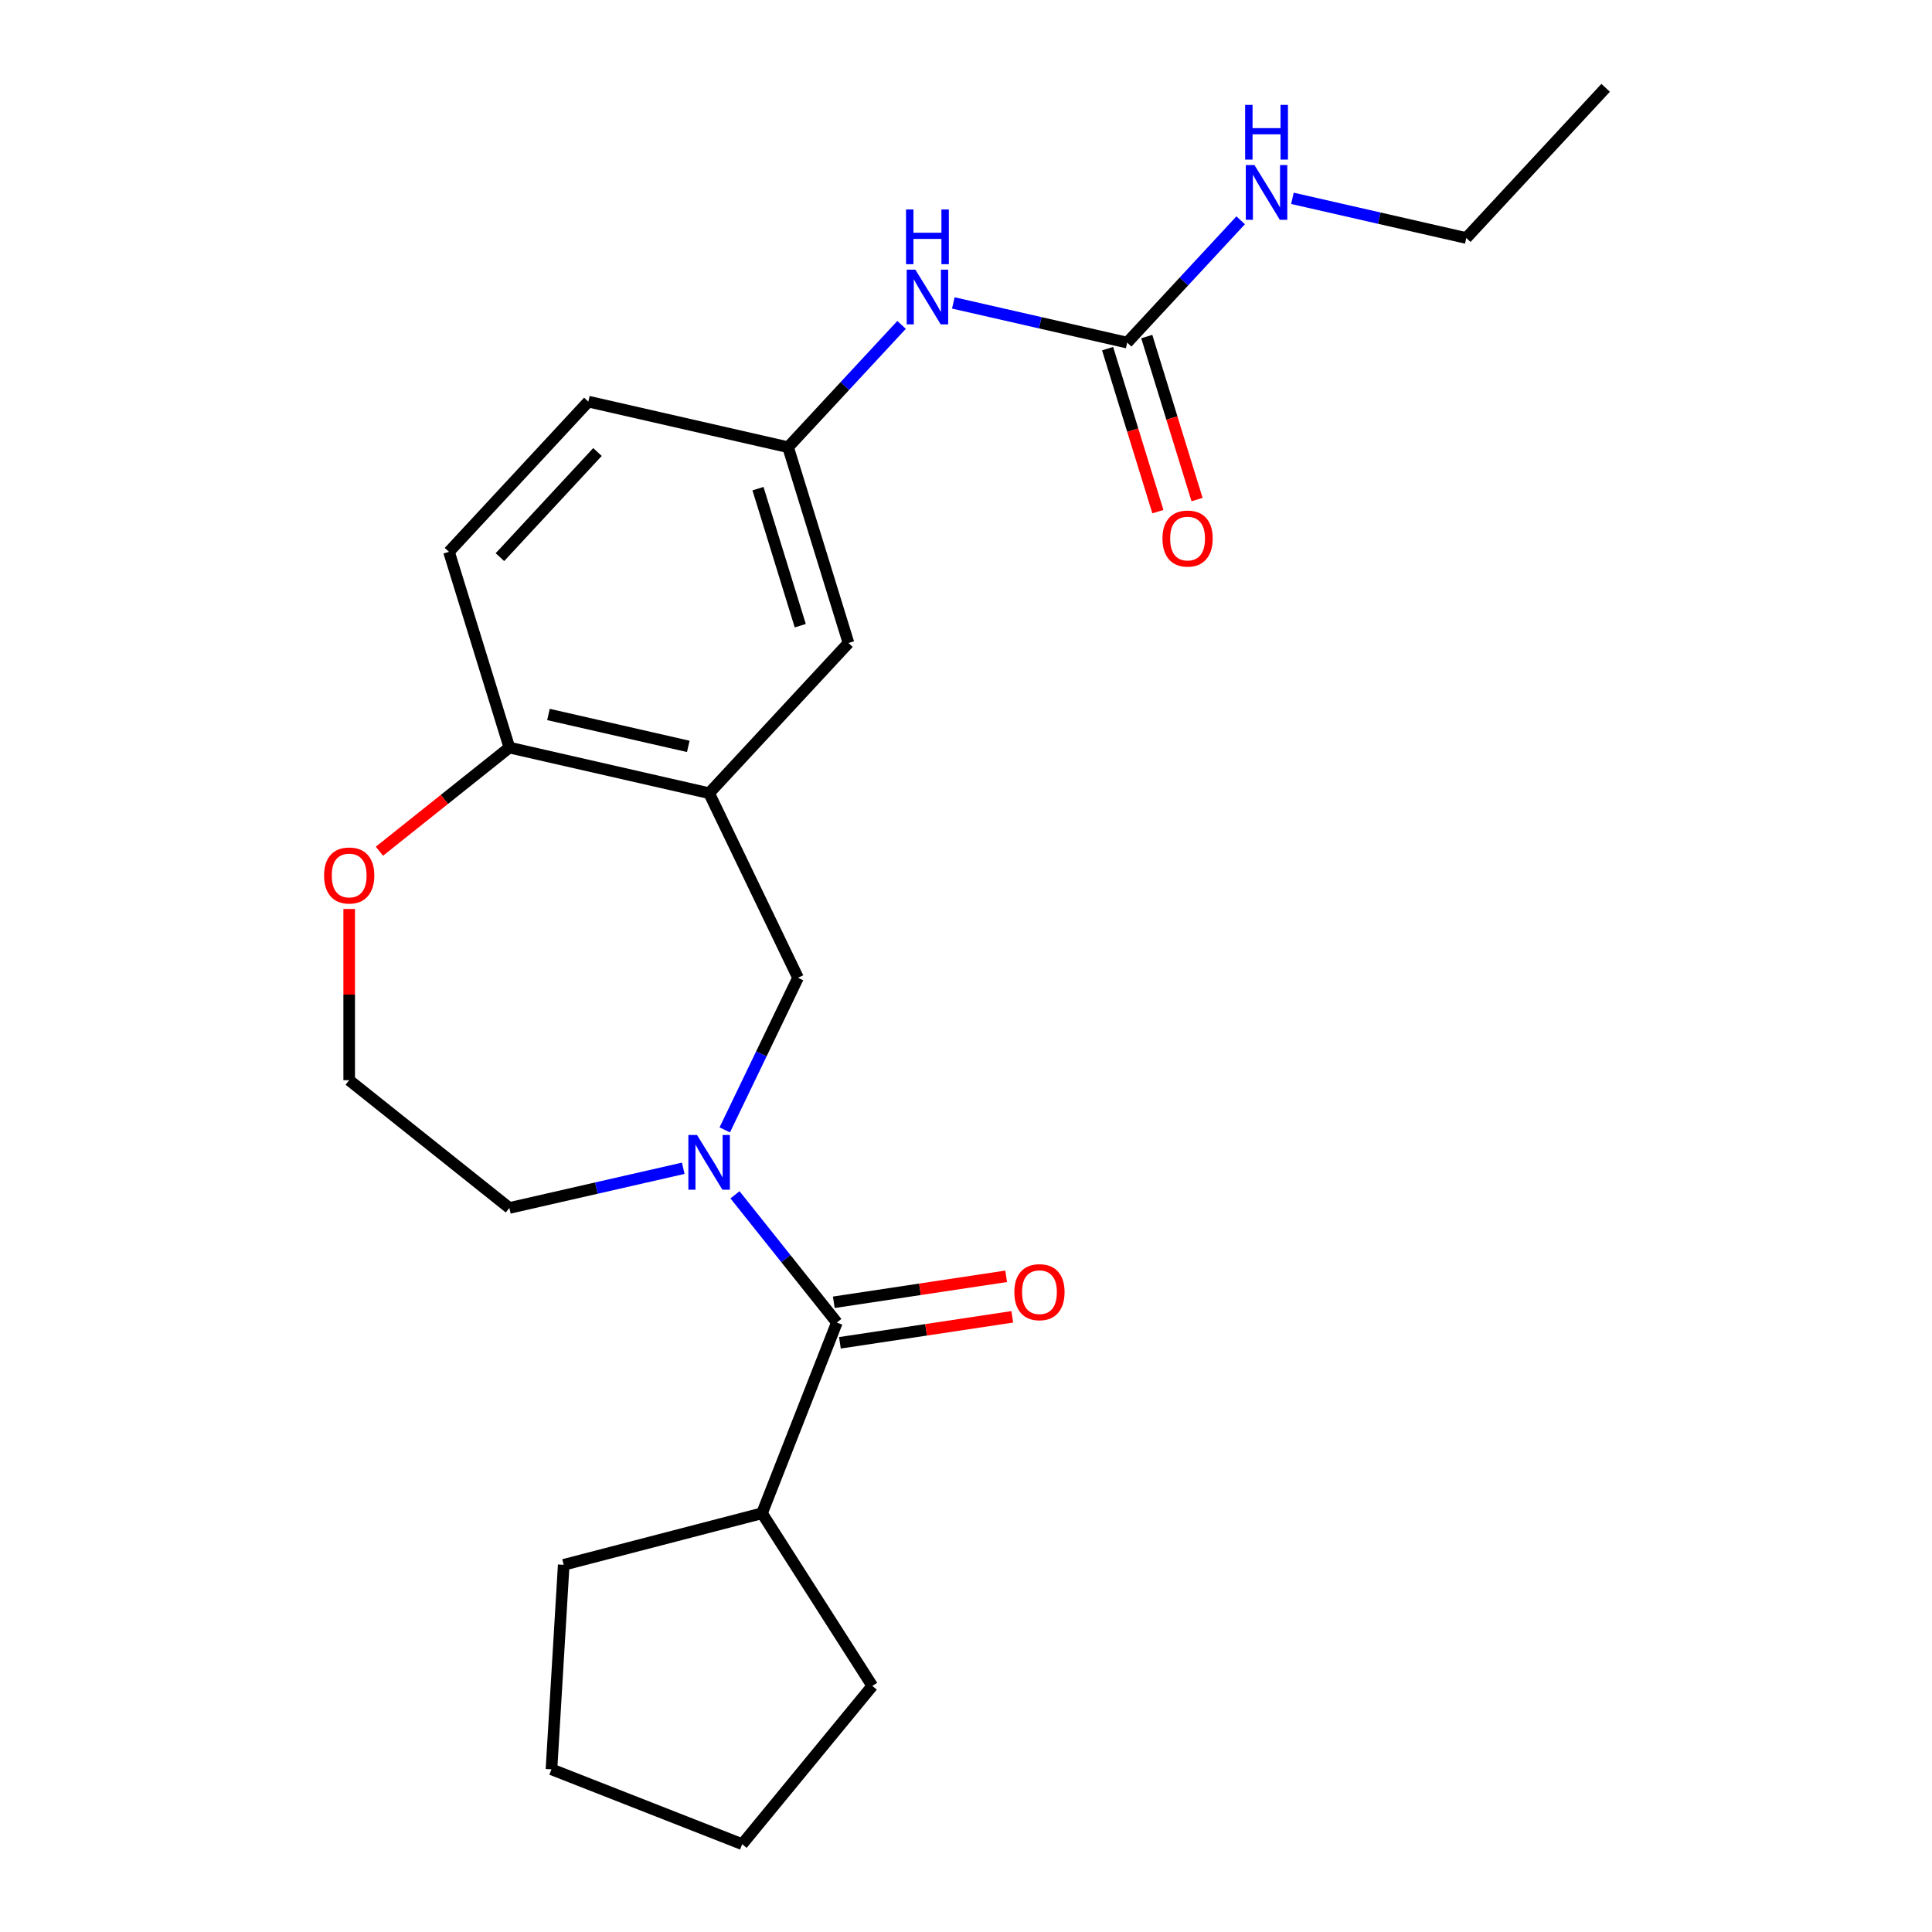 <?xml version='1.0' encoding='iso-8859-1'?>
<svg version='1.1' baseProfile='full'
              xmlns='http://www.w3.org/2000/svg'
                      xmlns:rdkit='http://www.rdkit.org/xml'
                      xmlns:xlink='http://www.w3.org/1999/xlink'
                  xml:space='preserve'
width='1000px' height='1000px' viewBox='0 0 1000 1000'>
<!-- END OF HEADER -->
<rect style='opacity:1.0;fill:#FFFFFF;stroke:none' width='1000' height='1000' x='0' y='0'> </rect>
<path class='bond-0' d='M 380.43,618.429 L 406.794,651.489' style='fill:none;fill-rule:evenodd;stroke:#0000FF;stroke-width:6px;stroke-linecap:butt;stroke-linejoin:miter;stroke-opacity:1' />
<path class='bond-0' d='M 406.794,651.489 L 433.158,684.548' style='fill:none;fill-rule:evenodd;stroke:#000000;stroke-width:6px;stroke-linecap:butt;stroke-linejoin:miter;stroke-opacity:1' />
<path class='bond-2' d='M 375.135,584.826 L 394.093,545.459' style='fill:none;fill-rule:evenodd;stroke:#0000FF;stroke-width:6px;stroke-linecap:butt;stroke-linejoin:miter;stroke-opacity:1' />
<path class='bond-2' d='M 394.093,545.459 L 413.051,506.092' style='fill:none;fill-rule:evenodd;stroke:#000000;stroke-width:6px;stroke-linecap:butt;stroke-linejoin:miter;stroke-opacity:1' />
<path class='bond-14' d='M 353.648,604.694 L 308.649,614.964' style='fill:none;fill-rule:evenodd;stroke:#0000FF;stroke-width:6px;stroke-linecap:butt;stroke-linejoin:miter;stroke-opacity:1' />
<path class='bond-14' d='M 308.649,614.964 L 263.65,625.235' style='fill:none;fill-rule:evenodd;stroke:#000000;stroke-width:6px;stroke-linecap:butt;stroke-linejoin:miter;stroke-opacity:1' />
<path class='bond-7' d='M 434.739,695.035 L 479.344,688.311' style='fill:none;fill-rule:evenodd;stroke:#000000;stroke-width:6px;stroke-linecap:butt;stroke-linejoin:miter;stroke-opacity:1' />
<path class='bond-7' d='M 479.344,688.311 L 523.95,681.588' style='fill:none;fill-rule:evenodd;stroke:#FF0000;stroke-width:6px;stroke-linecap:butt;stroke-linejoin:miter;stroke-opacity:1' />
<path class='bond-7' d='M 431.577,674.062 L 476.183,667.339' style='fill:none;fill-rule:evenodd;stroke:#000000;stroke-width:6px;stroke-linecap:butt;stroke-linejoin:miter;stroke-opacity:1' />
<path class='bond-7' d='M 476.183,667.339 L 520.789,660.616' style='fill:none;fill-rule:evenodd;stroke:#FF0000;stroke-width:6px;stroke-linecap:butt;stroke-linejoin:miter;stroke-opacity:1' />
<path class='bond-11' d='M 433.158,684.548 L 394.415,783.265' style='fill:none;fill-rule:evenodd;stroke:#000000;stroke-width:6px;stroke-linecap:butt;stroke-linejoin:miter;stroke-opacity:1' />
<path class='bond-1' d='M 367.039,410.547 L 413.051,506.092' style='fill:none;fill-rule:evenodd;stroke:#000000;stroke-width:6px;stroke-linecap:butt;stroke-linejoin:miter;stroke-opacity:1' />
<path class='bond-4' d='M 367.039,410.547 L 263.65,386.949' style='fill:none;fill-rule:evenodd;stroke:#000000;stroke-width:6px;stroke-linecap:butt;stroke-linejoin:miter;stroke-opacity:1' />
<path class='bond-4' d='M 356.25,386.33 L 283.878,369.811' style='fill:none;fill-rule:evenodd;stroke:#000000;stroke-width:6px;stroke-linecap:butt;stroke-linejoin:miter;stroke-opacity:1' />
<path class='bond-6' d='M 367.039,410.547 L 439.169,332.809' style='fill:none;fill-rule:evenodd;stroke:#000000;stroke-width:6px;stroke-linecap:butt;stroke-linejoin:miter;stroke-opacity:1' />
<path class='bond-3' d='M 583.43,177.333 L 538.431,167.062' style='fill:none;fill-rule:evenodd;stroke:#000000;stroke-width:6px;stroke-linecap:butt;stroke-linejoin:miter;stroke-opacity:1' />
<path class='bond-3' d='M 538.431,167.062 L 493.433,156.792' style='fill:none;fill-rule:evenodd;stroke:#0000FF;stroke-width:6px;stroke-linecap:butt;stroke-linejoin:miter;stroke-opacity:1' />
<path class='bond-10' d='M 573.296,180.459 L 586.308,222.641' style='fill:none;fill-rule:evenodd;stroke:#000000;stroke-width:6px;stroke-linecap:butt;stroke-linejoin:miter;stroke-opacity:1' />
<path class='bond-10' d='M 586.308,222.641 L 599.319,264.823' style='fill:none;fill-rule:evenodd;stroke:#FF0000;stroke-width:6px;stroke-linecap:butt;stroke-linejoin:miter;stroke-opacity:1' />
<path class='bond-10' d='M 593.563,174.207 L 606.575,216.389' style='fill:none;fill-rule:evenodd;stroke:#000000;stroke-width:6px;stroke-linecap:butt;stroke-linejoin:miter;stroke-opacity:1' />
<path class='bond-10' d='M 606.575,216.389 L 619.586,258.572' style='fill:none;fill-rule:evenodd;stroke:#FF0000;stroke-width:6px;stroke-linecap:butt;stroke-linejoin:miter;stroke-opacity:1' />
<path class='bond-12' d='M 583.43,177.333 L 612.799,145.68' style='fill:none;fill-rule:evenodd;stroke:#000000;stroke-width:6px;stroke-linecap:butt;stroke-linejoin:miter;stroke-opacity:1' />
<path class='bond-12' d='M 612.799,145.68 L 642.169,114.027' style='fill:none;fill-rule:evenodd;stroke:#0000FF;stroke-width:6px;stroke-linecap:butt;stroke-linejoin:miter;stroke-opacity:1' />
<path class='bond-13' d='M 263.65,386.949 L 232.392,285.614' style='fill:none;fill-rule:evenodd;stroke:#000000;stroke-width:6px;stroke-linecap:butt;stroke-linejoin:miter;stroke-opacity:1' />
<path class='bond-23' d='M 263.65,386.949 L 230.021,413.768' style='fill:none;fill-rule:evenodd;stroke:#000000;stroke-width:6px;stroke-linecap:butt;stroke-linejoin:miter;stroke-opacity:1' />
<path class='bond-23' d='M 230.021,413.768 L 196.391,440.587' style='fill:none;fill-rule:evenodd;stroke:#FF0000;stroke-width:6px;stroke-linecap:butt;stroke-linejoin:miter;stroke-opacity:1' />
<path class='bond-5' d='M 466.65,168.167 L 437.281,199.82' style='fill:none;fill-rule:evenodd;stroke:#0000FF;stroke-width:6px;stroke-linecap:butt;stroke-linejoin:miter;stroke-opacity:1' />
<path class='bond-5' d='M 437.281,199.82 L 407.911,231.473' style='fill:none;fill-rule:evenodd;stroke:#000000;stroke-width:6px;stroke-linecap:butt;stroke-linejoin:miter;stroke-opacity:1' />
<path class='bond-8' d='M 439.169,332.809 L 407.911,231.473' style='fill:none;fill-rule:evenodd;stroke:#000000;stroke-width:6px;stroke-linecap:butt;stroke-linejoin:miter;stroke-opacity:1' />
<path class='bond-8' d='M 414.213,323.86 L 392.333,252.925' style='fill:none;fill-rule:evenodd;stroke:#000000;stroke-width:6px;stroke-linecap:butt;stroke-linejoin:miter;stroke-opacity:1' />
<path class='bond-15' d='M 407.911,231.473 L 304.523,207.876' style='fill:none;fill-rule:evenodd;stroke:#000000;stroke-width:6px;stroke-linecap:butt;stroke-linejoin:miter;stroke-opacity:1' />
<path class='bond-9' d='M 180.739,470.48 L 180.739,514.798' style='fill:none;fill-rule:evenodd;stroke:#FF0000;stroke-width:6px;stroke-linecap:butt;stroke-linejoin:miter;stroke-opacity:1' />
<path class='bond-9' d='M 180.739,514.798 L 180.739,559.116' style='fill:none;fill-rule:evenodd;stroke:#000000;stroke-width:6px;stroke-linecap:butt;stroke-linejoin:miter;stroke-opacity:1' />
<path class='bond-18' d='M 394.415,783.265 L 451.505,872.633' style='fill:none;fill-rule:evenodd;stroke:#000000;stroke-width:6px;stroke-linecap:butt;stroke-linejoin:miter;stroke-opacity:1' />
<path class='bond-19' d='M 394.415,783.265 L 291.779,809.945' style='fill:none;fill-rule:evenodd;stroke:#000000;stroke-width:6px;stroke-linecap:butt;stroke-linejoin:miter;stroke-opacity:1' />
<path class='bond-17' d='M 668.951,102.651 L 713.95,112.922' style='fill:none;fill-rule:evenodd;stroke:#0000FF;stroke-width:6px;stroke-linecap:butt;stroke-linejoin:miter;stroke-opacity:1' />
<path class='bond-17' d='M 713.95,112.922 L 758.948,123.193' style='fill:none;fill-rule:evenodd;stroke:#000000;stroke-width:6px;stroke-linecap:butt;stroke-linejoin:miter;stroke-opacity:1' />
<path class='bond-25' d='M 232.392,285.614 L 304.523,207.876' style='fill:none;fill-rule:evenodd;stroke:#000000;stroke-width:6px;stroke-linecap:butt;stroke-linejoin:miter;stroke-opacity:1' />
<path class='bond-25' d='M 258.76,288.379 L 309.251,233.962' style='fill:none;fill-rule:evenodd;stroke:#000000;stroke-width:6px;stroke-linecap:butt;stroke-linejoin:miter;stroke-opacity:1' />
<path class='bond-16' d='M 263.65,625.235 L 180.739,559.116' style='fill:none;fill-rule:evenodd;stroke:#000000;stroke-width:6px;stroke-linecap:butt;stroke-linejoin:miter;stroke-opacity:1' />
<path class='bond-20' d='M 758.948,123.193 L 831.079,45.455' style='fill:none;fill-rule:evenodd;stroke:#000000;stroke-width:6px;stroke-linecap:butt;stroke-linejoin:miter;stroke-opacity:1' />
<path class='bond-21' d='M 451.505,872.633 L 384.153,954.545' style='fill:none;fill-rule:evenodd;stroke:#000000;stroke-width:6px;stroke-linecap:butt;stroke-linejoin:miter;stroke-opacity:1' />
<path class='bond-22' d='M 291.779,809.945 L 285.436,915.802' style='fill:none;fill-rule:evenodd;stroke:#000000;stroke-width:6px;stroke-linecap:butt;stroke-linejoin:miter;stroke-opacity:1' />
<path class='bond-24' d='M 384.153,954.545 L 285.436,915.802' style='fill:none;fill-rule:evenodd;stroke:#000000;stroke-width:6px;stroke-linecap:butt;stroke-linejoin:miter;stroke-opacity:1' />
<path  class='atom-0' d='M 360.779 587.477
L 370.059 602.477
Q 370.979 603.957, 372.459 606.637
Q 373.939 609.317, 374.019 609.477
L 374.019 587.477
L 377.779 587.477
L 377.779 615.797
L 373.899 615.797
L 363.939 599.397
Q 362.779 597.477, 361.539 595.277
Q 360.339 593.077, 359.979 592.397
L 359.979 615.797
L 356.299 615.797
L 356.299 587.477
L 360.779 587.477
' fill='#0000FF'/>
<path  class='atom-6' d='M 473.781 139.575
L 483.061 154.575
Q 483.981 156.055, 485.461 158.735
Q 486.941 161.415, 487.021 161.575
L 487.021 139.575
L 490.781 139.575
L 490.781 167.895
L 486.901 167.895
L 476.941 151.495
Q 475.781 149.575, 474.541 147.375
Q 473.341 145.175, 472.981 144.495
L 472.981 167.895
L 469.301 167.895
L 469.301 139.575
L 473.781 139.575
' fill='#0000FF'/>
<path  class='atom-6' d='M 468.961 108.423
L 472.801 108.423
L 472.801 120.463
L 487.281 120.463
L 487.281 108.423
L 491.121 108.423
L 491.121 136.743
L 487.281 136.743
L 487.281 123.663
L 472.801 123.663
L 472.801 136.743
L 468.961 136.743
L 468.961 108.423
' fill='#0000FF'/>
<path  class='atom-8' d='M 525.021 668.823
Q 525.021 662.023, 528.381 658.223
Q 531.741 654.423, 538.021 654.423
Q 544.301 654.423, 547.661 658.223
Q 551.021 662.023, 551.021 668.823
Q 551.021 675.703, 547.621 679.623
Q 544.221 683.503, 538.021 683.503
Q 531.781 683.503, 528.381 679.623
Q 525.021 675.743, 525.021 668.823
M 538.021 680.303
Q 542.341 680.303, 544.661 677.423
Q 547.021 674.503, 547.021 668.823
Q 547.021 663.263, 544.661 660.463
Q 542.341 657.623, 538.021 657.623
Q 533.701 657.623, 531.341 660.423
Q 529.021 663.223, 529.021 668.823
Q 529.021 674.543, 531.341 677.423
Q 533.701 680.303, 538.021 680.303
' fill='#FF0000'/>
<path  class='atom-10' d='M 167.739 453.149
Q 167.739 446.349, 171.099 442.549
Q 174.459 438.749, 180.739 438.749
Q 187.019 438.749, 190.379 442.549
Q 193.739 446.349, 193.739 453.149
Q 193.739 460.029, 190.339 463.949
Q 186.939 467.829, 180.739 467.829
Q 174.499 467.829, 171.099 463.949
Q 167.739 460.069, 167.739 453.149
M 180.739 464.629
Q 185.059 464.629, 187.379 461.749
Q 189.739 458.829, 189.739 453.149
Q 189.739 447.589, 187.379 444.789
Q 185.059 441.949, 180.739 441.949
Q 176.419 441.949, 174.059 444.749
Q 171.739 447.549, 171.739 453.149
Q 171.739 458.869, 174.059 461.749
Q 176.419 464.629, 180.739 464.629
' fill='#FF0000'/>
<path  class='atom-11' d='M 601.688 278.749
Q 601.688 271.949, 605.048 268.149
Q 608.408 264.349, 614.688 264.349
Q 620.968 264.349, 624.328 268.149
Q 627.688 271.949, 627.688 278.749
Q 627.688 285.629, 624.288 289.549
Q 620.888 293.429, 614.688 293.429
Q 608.448 293.429, 605.048 289.549
Q 601.688 285.669, 601.688 278.749
M 614.688 290.229
Q 619.008 290.229, 621.328 287.349
Q 623.688 284.429, 623.688 278.749
Q 623.688 273.189, 621.328 270.389
Q 619.008 267.549, 614.688 267.549
Q 610.368 267.549, 608.008 270.349
Q 605.688 273.149, 605.688 278.749
Q 605.688 284.469, 608.008 287.349
Q 610.368 290.229, 614.688 290.229
' fill='#FF0000'/>
<path  class='atom-13' d='M 649.3 85.435
L 658.58 100.435
Q 659.5 101.915, 660.98 104.595
Q 662.46 107.275, 662.54 107.435
L 662.54 85.435
L 666.3 85.435
L 666.3 113.755
L 662.42 113.755
L 652.46 97.355
Q 651.3 95.435, 650.06 93.235
Q 648.86 91.035, 648.5 90.355
L 648.5 113.755
L 644.82 113.755
L 644.82 85.435
L 649.3 85.435
' fill='#0000FF'/>
<path  class='atom-13' d='M 644.48 54.283
L 648.32 54.283
L 648.32 66.323
L 662.8 66.323
L 662.8 54.283
L 666.64 54.283
L 666.64 82.603
L 662.8 82.603
L 662.8 69.523
L 648.32 69.523
L 648.32 82.603
L 644.48 82.603
L 644.48 54.283
' fill='#0000FF'/>
</svg>
